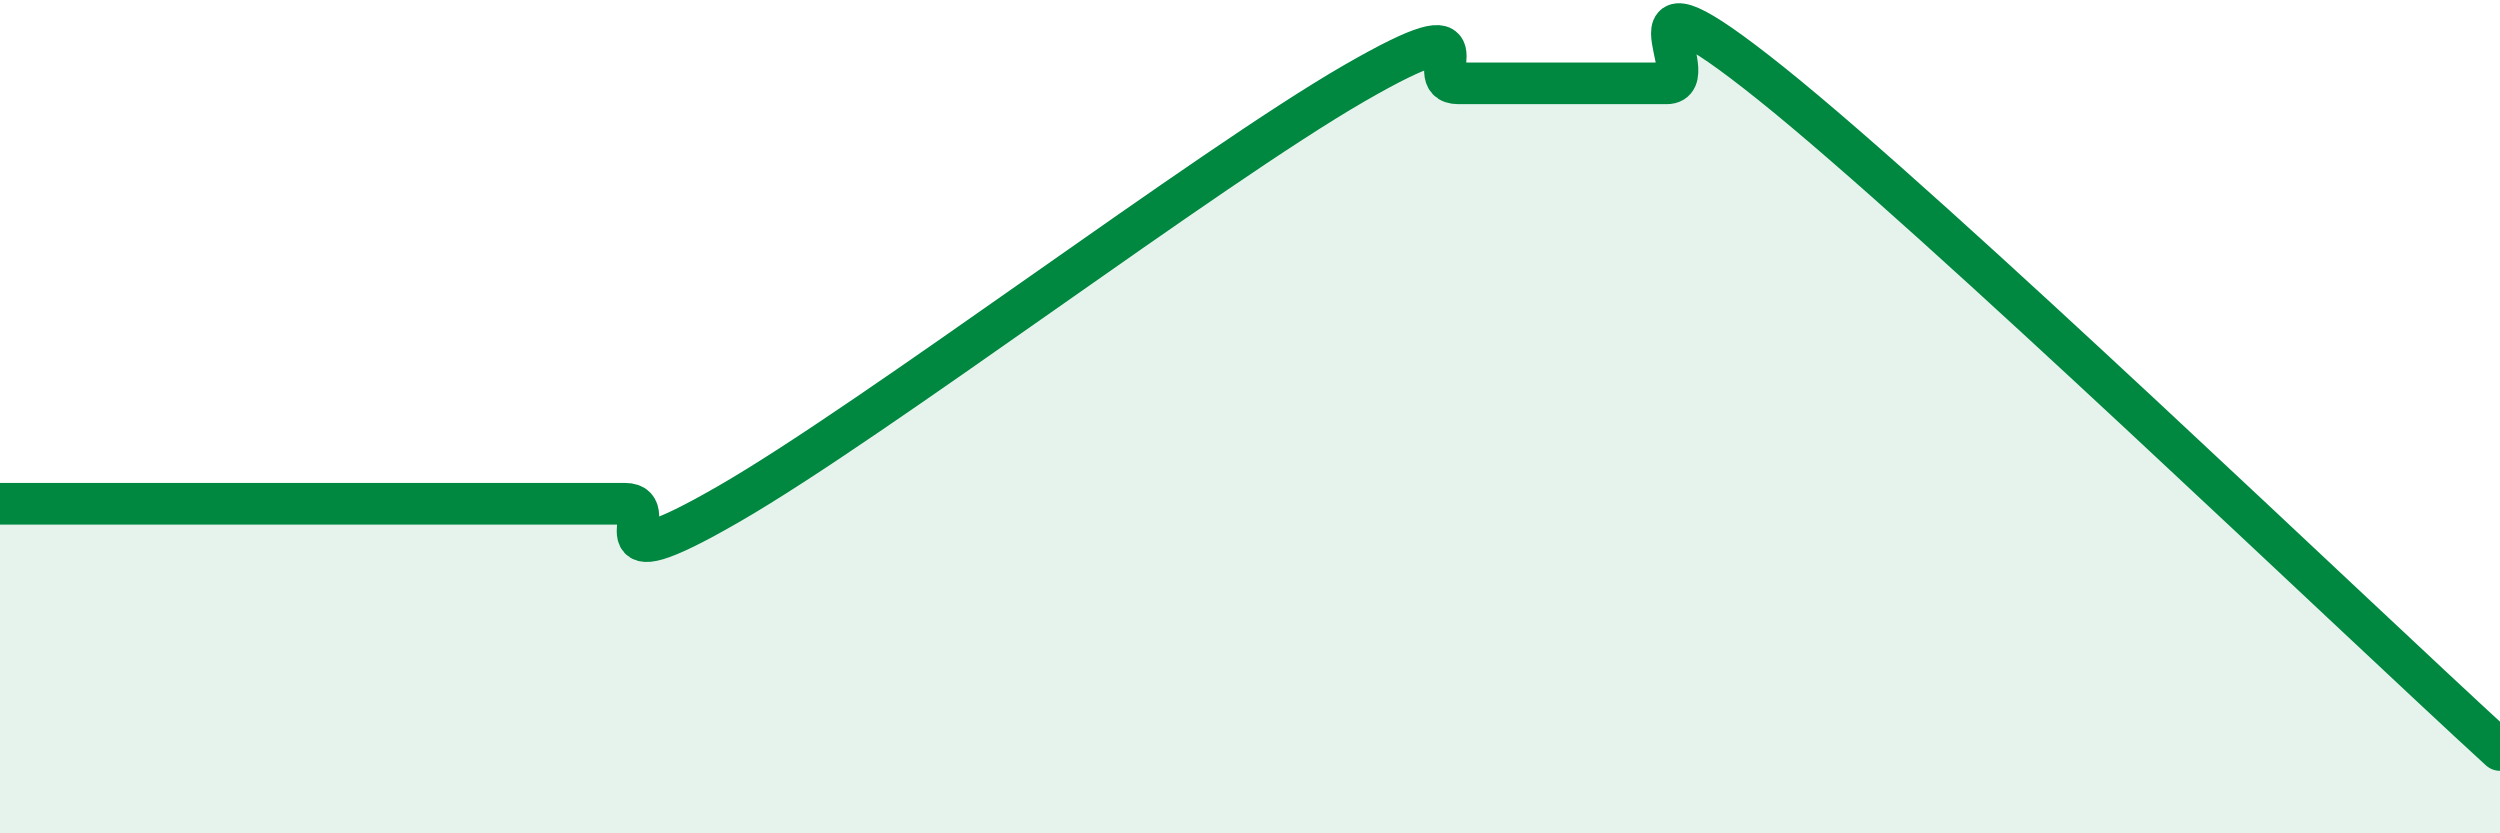 
    <svg width="60" height="20" viewBox="0 0 60 20" xmlns="http://www.w3.org/2000/svg">
      <path
        d="M 0,12.09 C 0.5,12.09 1.5,12.09 2.5,12.09 C 3.5,12.09 4,12.09 5,12.09 C 6,12.09 6.5,12.09 7.5,12.09 C 8.5,12.09 9,12.09 10,12.09 C 11,12.09 11.5,12.09 12.5,12.09 C 13.5,12.09 14,12.09 15,12.09 C 16,12.09 14,14.11 17.5,12.09 C 21,10.07 29,4.02 32.5,2 C 36,-0.02 34,2 35,2 C 36,2 36.5,2 37.5,2 C 38.5,2 39,2 40,2 C 41,2 38.5,-1.2 42.5,2 C 46.5,5.2 56.5,14.8 60,18L60 20L0 20Z"
        fill="#008740"
        opacity="0.1"
        stroke-linecap="round"
        stroke-linejoin="round"
      />
      <path
        d="M 0,12.09 C 0.5,12.09 1.5,12.09 2.5,12.09 C 3.5,12.09 4,12.09 5,12.09 C 6,12.09 6.5,12.09 7.5,12.09 C 8.5,12.09 9,12.09 10,12.09 C 11,12.09 11.5,12.09 12.5,12.09 C 13.5,12.09 14,12.09 15,12.09 C 16,12.09 14,14.11 17.5,12.09 C 21,10.07 29,4.02 32.5,2 C 36,-0.02 34,2 35,2 C 36,2 36.5,2 37.5,2 C 38.5,2 39,2 40,2 C 41,2 38.5,-1.2 42.5,2 C 46.5,5.2 56.5,14.8 60,18"
        stroke="#008740"
        stroke-width="1"
        fill="none"
        stroke-linecap="round"
        stroke-linejoin="round"
      />
    </svg>
  